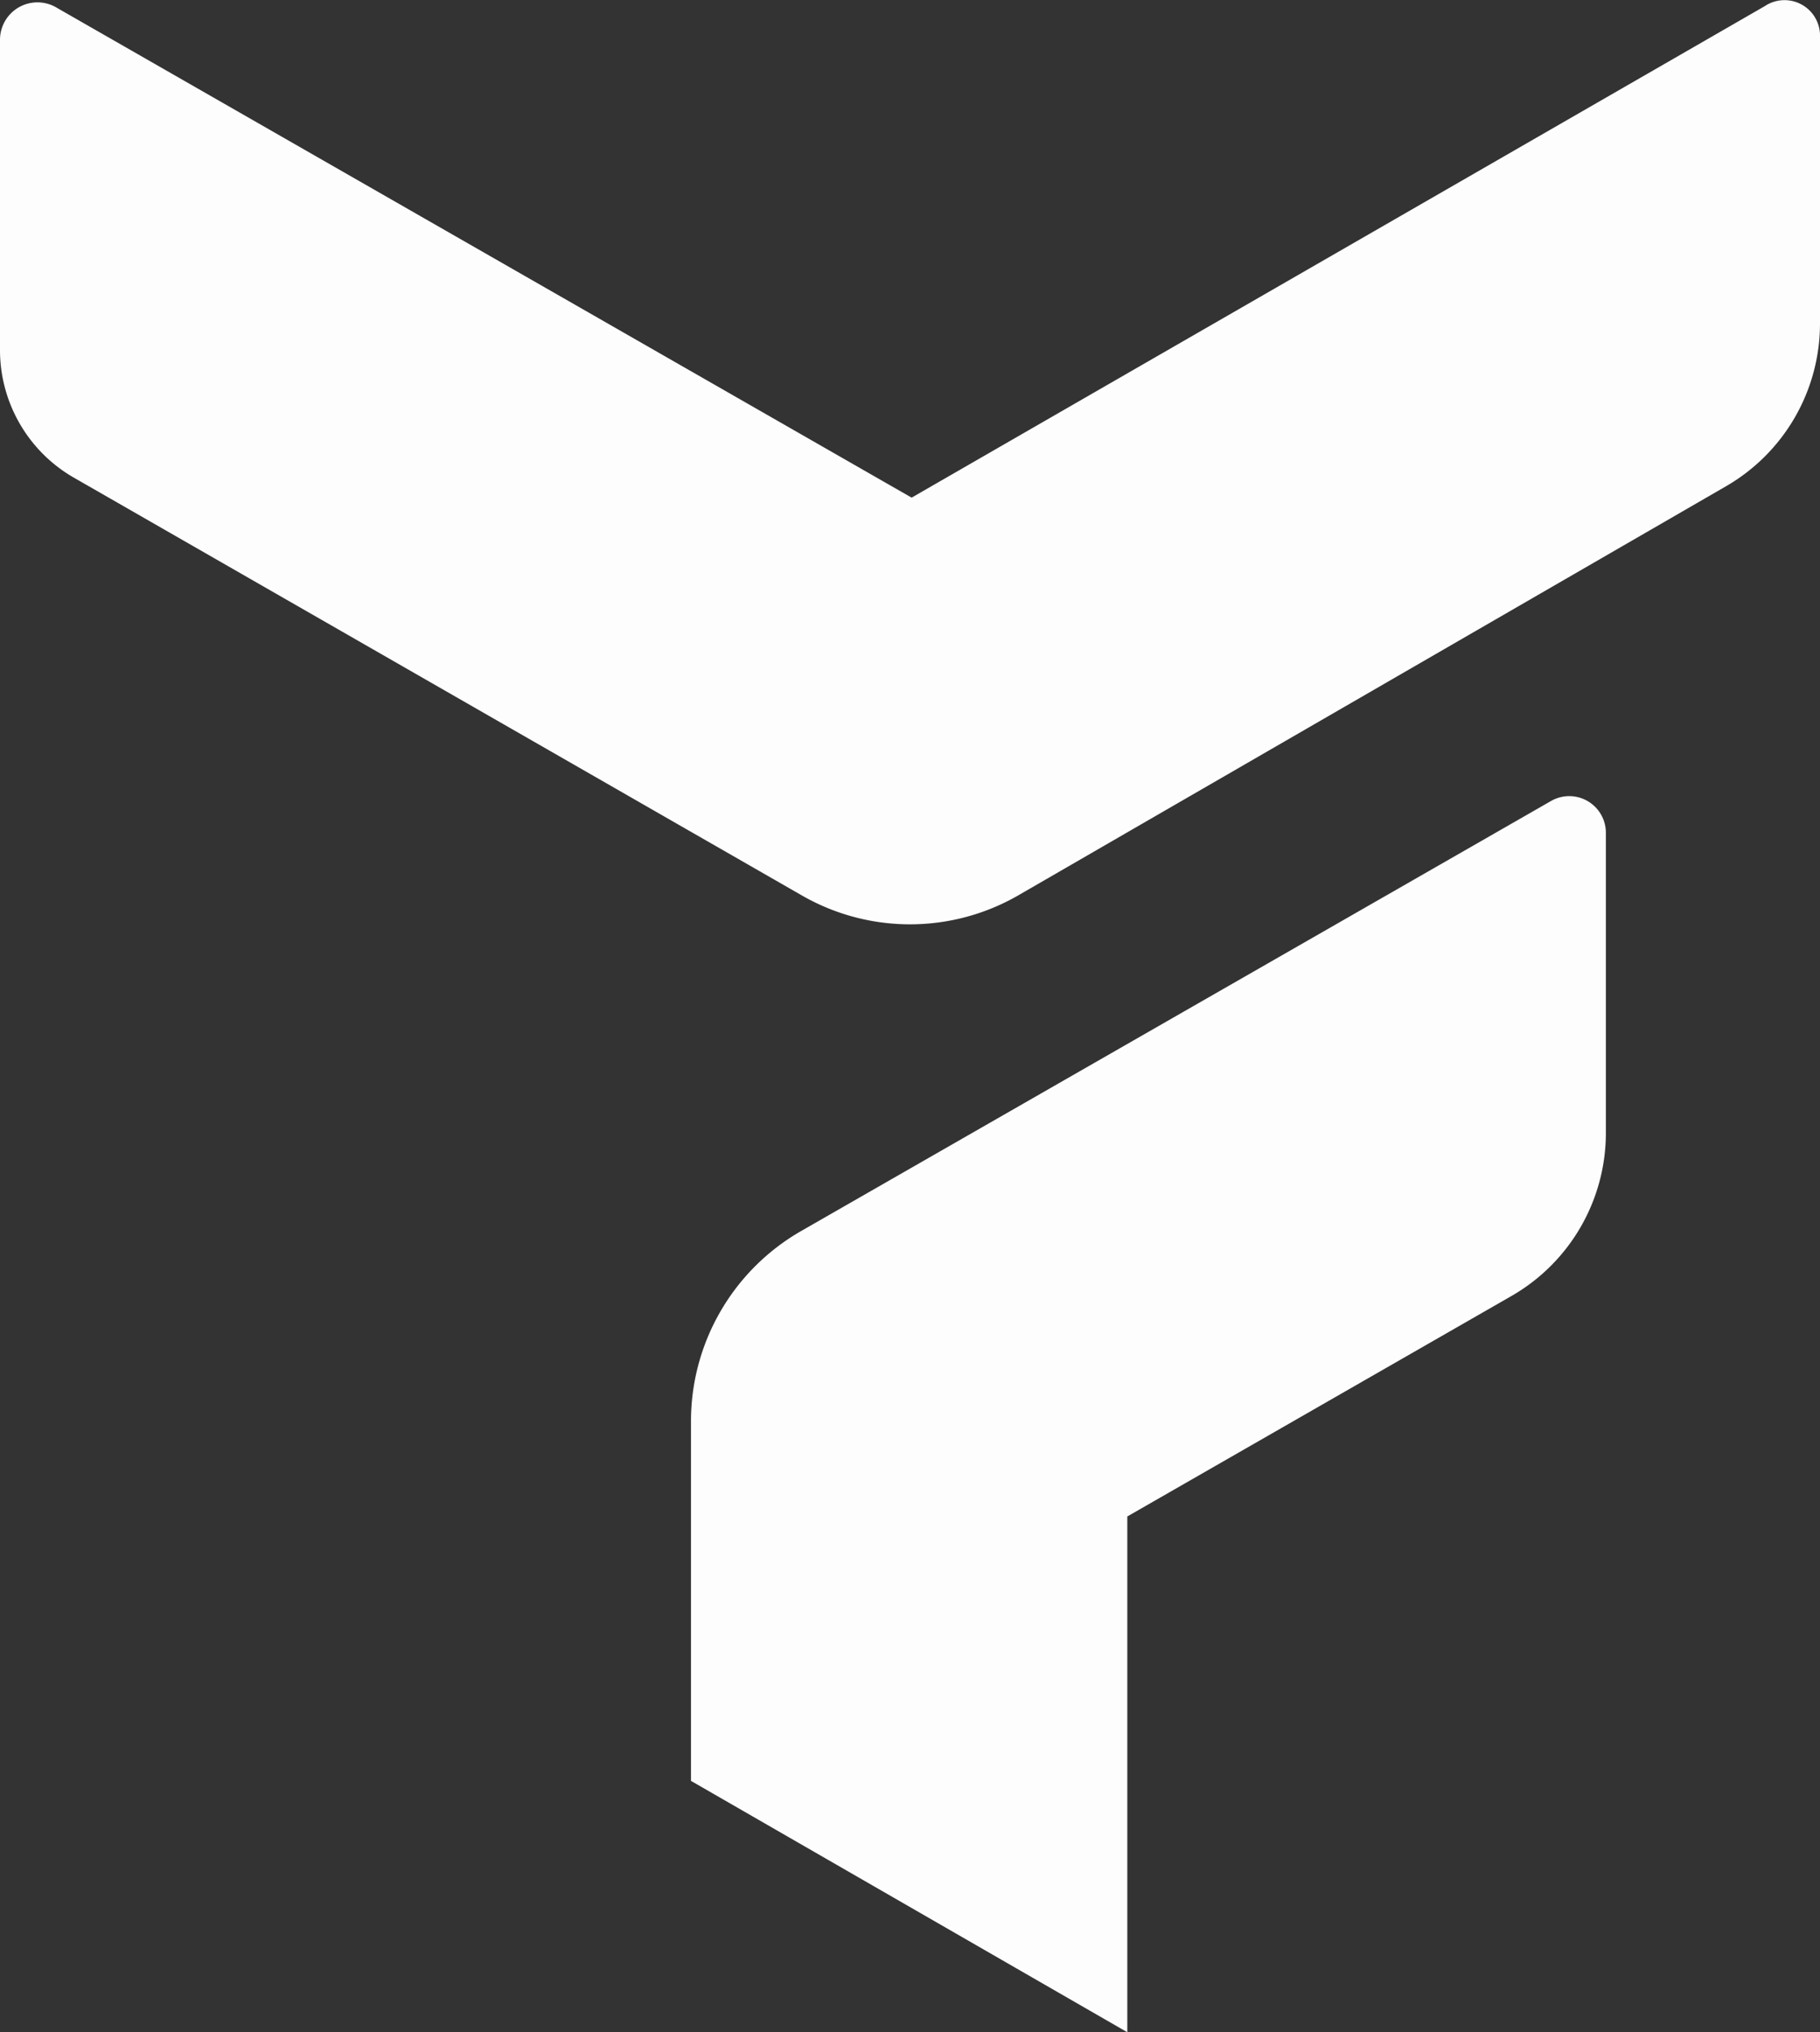 <svg xmlns="http://www.w3.org/2000/svg" width="34.033" height="38" viewBox="0 0 34.033 38"><rect x="0" y="0" width="34.033" height="38" fill="#333333" stroke="none"/><defs><style>.a{fill:#fdfdfd;}</style></defs><g transform="translate(-20 -21)"><path class="a" fill="#fdfdfd" d="M34.033.712V6.081a3.516,3.516,0,0,1-1.759,3.033L19.049,16.758a4.055,4.055,0,0,1-4.065,0L1.4,8.963A2.753,2.753,0,0,1,0,6.536V.773A.7.7,0,0,1,1.062.166l15.985,9.16L33,.136A.664.664,0,0,1,34.033.712ZM29,15,14.984,23.037a4.1,4.1,0,0,0-2.063,3.549V33.32l8.159,4.7V28.376L28.27,24.25a3.516,3.516,0,0,0,1.759-3.033V15.606A.685.685,0,0,0,29,15Z" transform="translate(20 20.979)"/></g></svg>